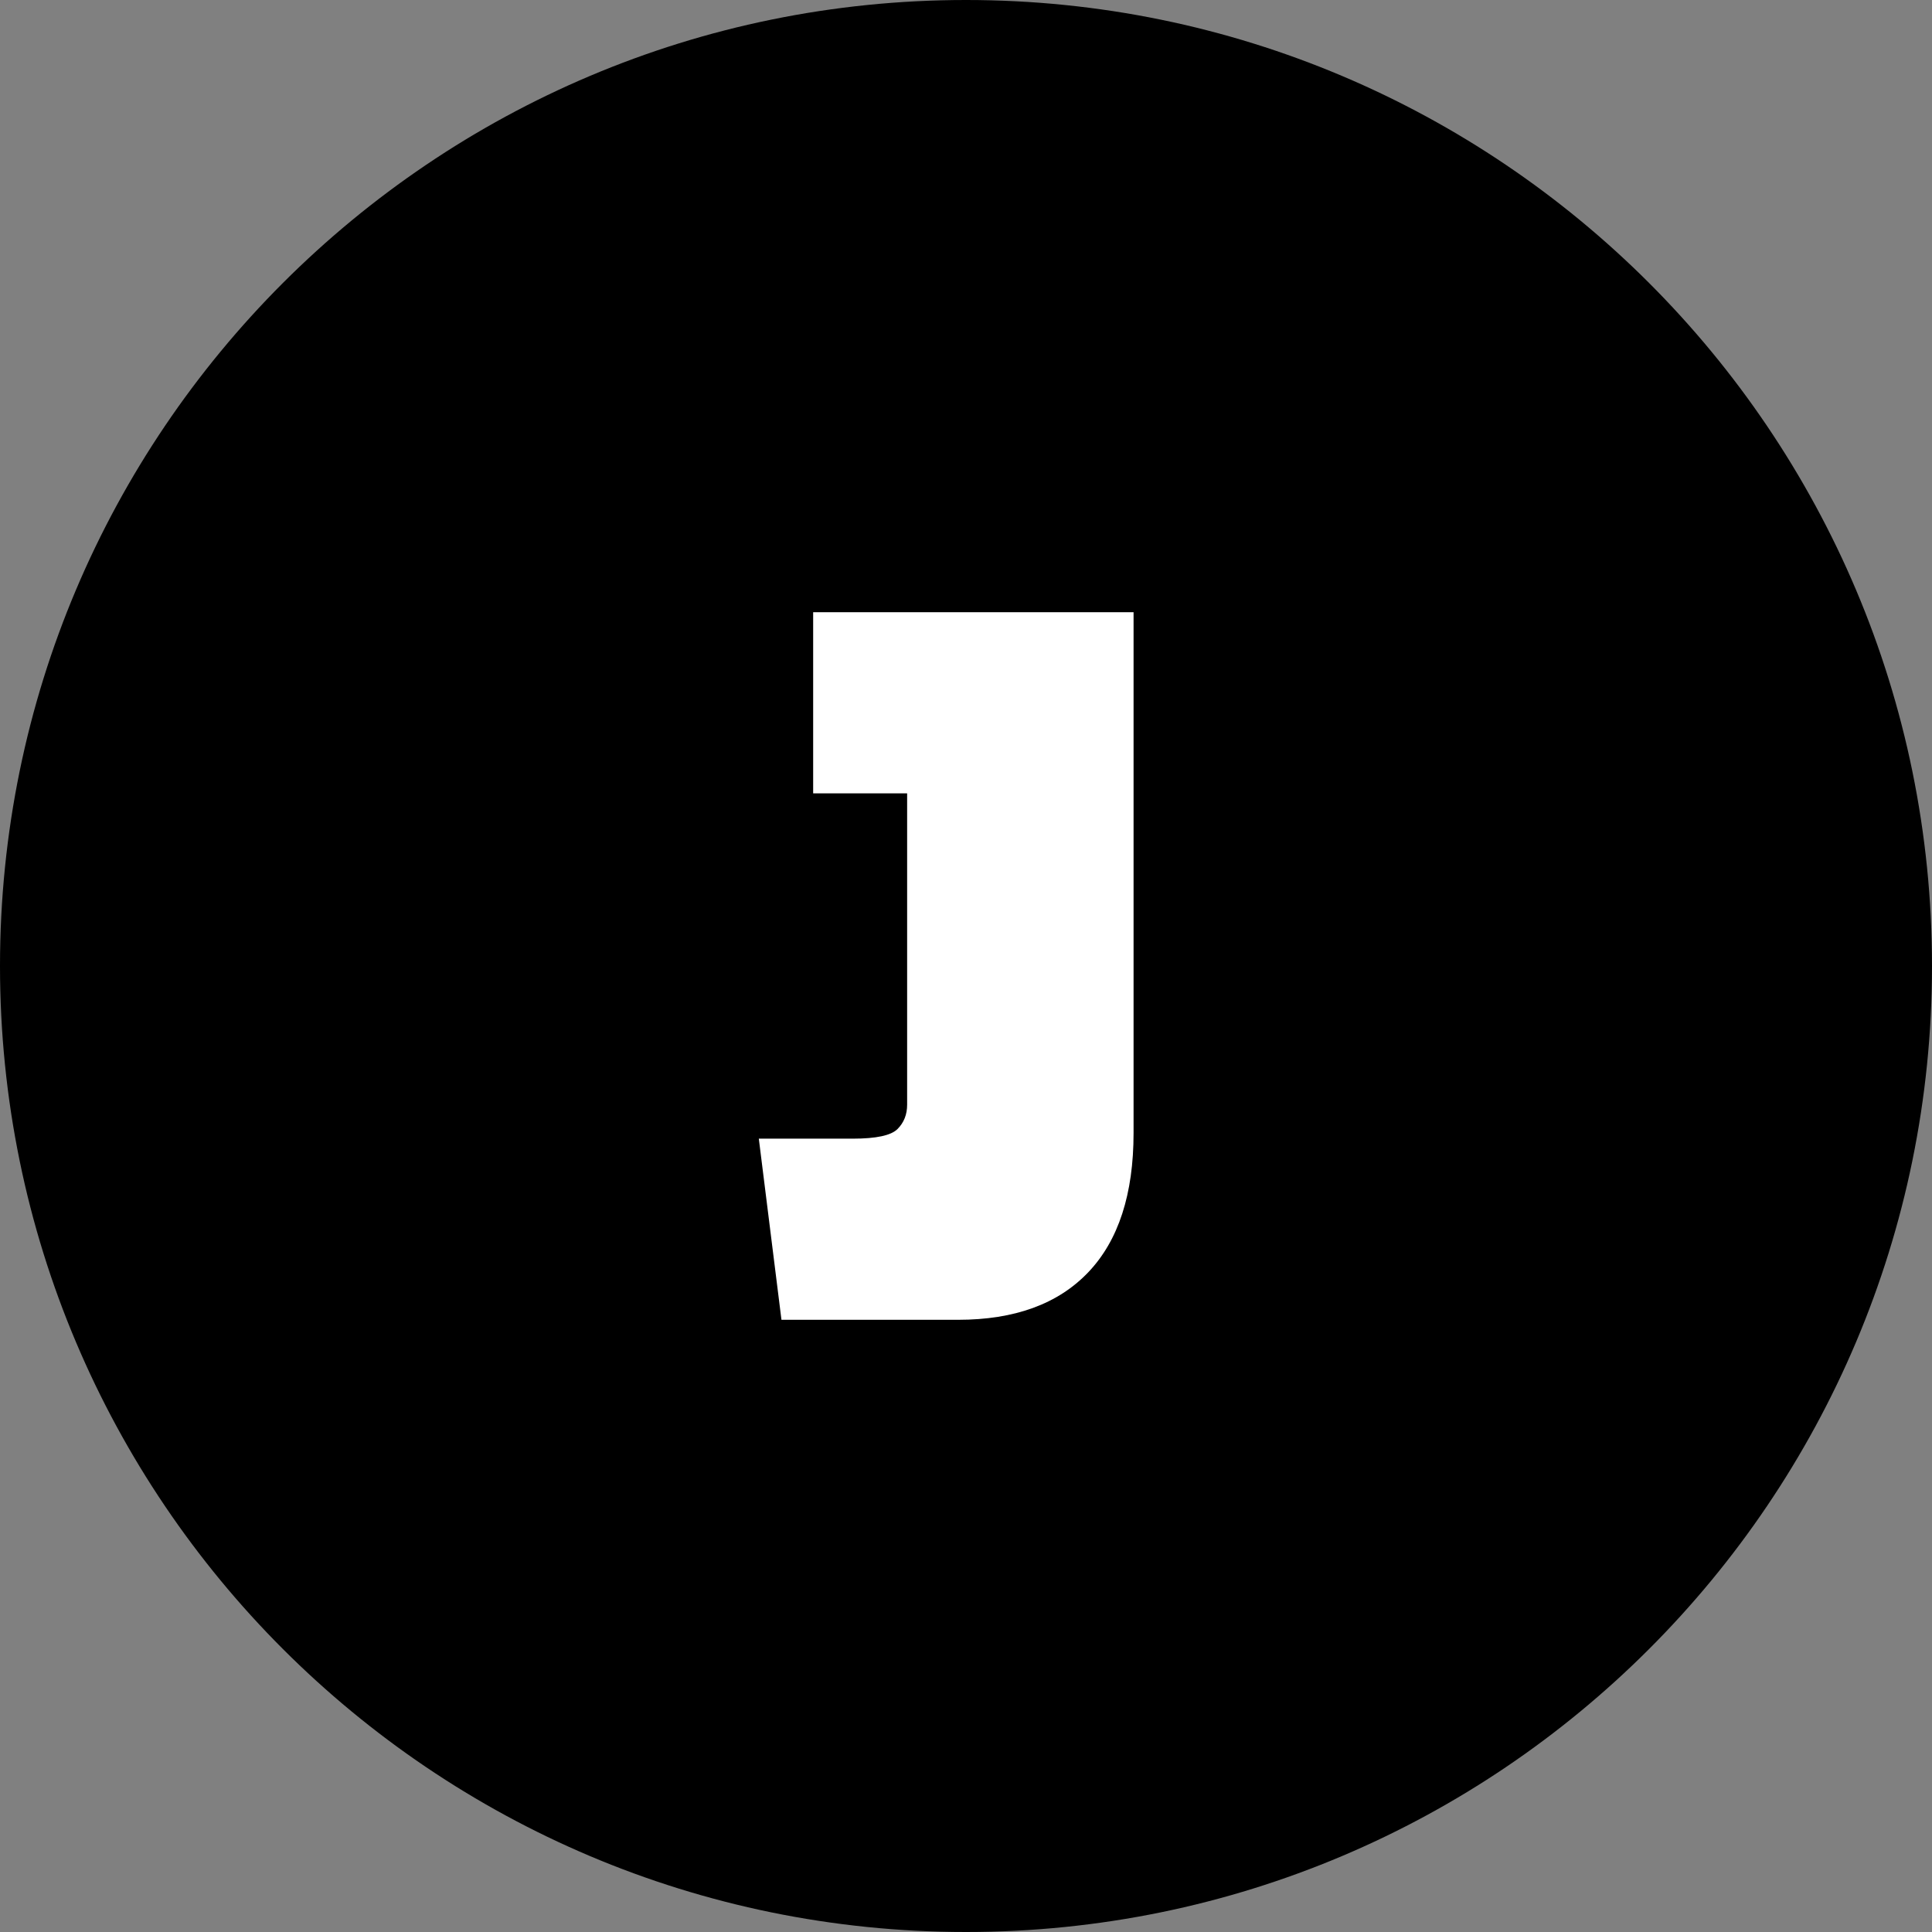 <svg xmlns="http://www.w3.org/2000/svg" shape-rendering="geometricPrecision" text-rendering="geometricPrecision" image-rendering="optimizeQuality" fill-rule="evenodd" clip-rule="evenodd" viewBox="0 0 512 512"><rect x="0" y="0" width="512" height="512" fill="#808080" stroke="none"/><g fill-rule="nonzero"><path d="M255.998 0c70.69 0 134.694 28.657 181.017 74.981C483.342 121.308 512 185.309 512 255.998c0 70.69-28.655 134.694-74.985 181.017C390.692 483.345 326.688 512 255.998 512c-70.689 0-134.69-28.658-181.017-74.985C28.657 390.692 0 326.688 0 255.998c0-70.689 28.657-134.687 74.981-181.017C121.311 28.657 185.309 0 255.998 0z"/><path fill="#fff" d="M207.095 349.762l-6.001-48.005h24.904c6.199 0 10.151-.85 11.851-2.55 1.7-1.7 2.55-3.85 2.55-6.451v-82.511h-24.904V162.24h84.911v138.015c0 16.203-4.001 28.505-12.002 36.905-8.001 8.401-19.501 12.602-34.502 12.602h-46.807z"/></g></svg>